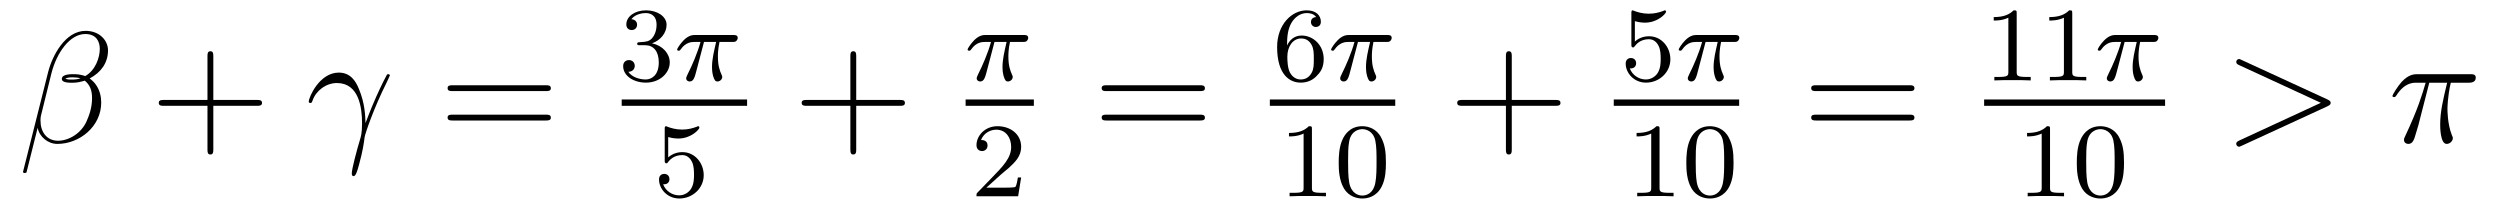 <?xml version='1.0'?>
<!-- This file was generated by dvisvgm 1.14.1 -->
<svg height='16pt' version='1.1' viewBox='0 -16 189 16' width='189pt' xmlns='http://www.w3.org/2000/svg' xmlns:xlink='http://www.w3.org/1999/xlink'>
<g id='page1'>
<g transform='matrix(1 0 0 1 -127 649)'>
<path d='M135.166 -661.197C135.166 -661.914 134.556 -662.667 133.468 -662.667C131.927 -662.667 130.946 -660.779 130.635 -659.536L128.747 -652.04C128.723 -651.945 128.794 -651.921 128.854 -651.921C128.938 -651.921 128.998 -651.933 129.01 -651.993L129.847 -655.34C129.966 -654.67 130.623 -654.12 131.329 -654.12C133.038 -654.12 134.652 -655.459 134.652 -657.241C134.652 -657.695 134.544 -658.149 134.293 -658.532C134.15 -658.759 133.971 -658.926 133.779 -659.069C134.64 -659.524 135.166 -660.253 135.166 -661.197ZM133.086 -659.081C132.895 -659.01 132.703 -658.986 132.476 -658.986C132.309 -658.986 132.153 -658.974 131.938 -659.046C132.058 -659.129 132.237 -659.153 132.488 -659.153C132.703 -659.153 132.919 -659.129 133.086 -659.081ZM134.544 -661.305C134.544 -660.648 134.222 -659.691 133.445 -659.249C133.218 -659.332 132.907 -659.392 132.644 -659.392C132.393 -659.392 131.675 -659.416 131.675 -659.033C131.675 -658.711 132.333 -658.747 132.536 -658.747C132.847 -658.747 133.122 -658.818 133.409 -658.902C133.791 -658.591 133.959 -658.185 133.959 -657.587C133.959 -656.894 133.767 -656.332 133.54 -655.818C133.146 -654.933 132.213 -654.36 131.388 -654.36C130.516 -654.36 130.062 -655.053 130.062 -655.866C130.062 -655.973 130.062 -656.129 130.109 -656.308L130.887 -659.452C131.281 -661.018 132.285 -662.428 133.445 -662.428C134.305 -662.428 134.544 -661.831 134.544 -661.305Z' fill-rule='evenodd'/>
<path d='M143.127 -657.001H146.427C146.594 -657.001 146.809 -657.001 146.809 -657.217C146.809 -657.444 146.606 -657.444 146.427 -657.444H143.127V-660.743C143.127 -660.91 143.127 -661.126 142.912 -661.126C142.685 -661.126 142.685 -660.922 142.685 -660.743V-657.444H139.386C139.218 -657.444 139.003 -657.444 139.003 -657.228C139.003 -657.001 139.206 -657.001 139.386 -657.001H142.685V-653.702C142.685 -653.535 142.685 -653.32 142.9 -653.32C143.127 -653.32 143.127 -653.523 143.127 -653.702V-657.001Z' fill-rule='evenodd'/>
<path d='M154.634 -655.698C154.61 -656.284 154.586 -657.205 154.131 -658.281C153.892 -658.878 153.486 -659.512 152.613 -659.512C151.143 -659.512 150.342 -657.635 150.342 -657.324C150.342 -657.217 150.426 -657.217 150.461 -657.217C150.569 -657.217 150.569 -657.241 150.629 -657.396C150.88 -658.137 151.645 -658.723 152.47 -658.723C154.131 -658.723 154.371 -656.87 154.371 -655.687C154.371 -654.933 154.287 -654.682 154.215 -654.443C153.988 -653.702 153.594 -652.22 153.594 -651.885C153.594 -651.789 153.629 -651.682 153.725 -651.682C153.904 -651.682 154.012 -652.076 154.143 -652.554C154.43 -653.607 154.502 -654.132 154.562 -654.611C154.598 -654.897 155.279 -656.87 156.223 -658.747C156.307 -658.938 156.474 -659.261 156.474 -659.297C156.474 -659.308 156.462 -659.392 156.355 -659.392C156.331 -659.392 156.271 -659.392 156.247 -659.344C156.223 -659.321 155.805 -658.507 155.446 -657.695C155.267 -657.288 155.028 -656.75 154.634 -655.698Z' fill-rule='evenodd'/>
<path d='M168.261 -658.113C168.428 -658.113 168.644 -658.113 168.644 -658.328C168.644 -658.555 168.441 -658.555 168.261 -658.555H161.22C161.053 -658.555 160.838 -658.555 160.838 -658.34C160.838 -658.113 161.041 -658.113 161.22 -658.113H168.261ZM168.261 -655.89C168.428 -655.89 168.644 -655.89 168.644 -656.105C168.644 -656.332 168.441 -656.332 168.261 -656.332H161.22C161.053 -656.332 160.838 -656.332 160.838 -656.117C160.838 -655.89 161.041 -655.89 161.22 -655.89H168.261Z' fill-rule='evenodd'/>
<path d='M175.776 -661.582C176.406 -661.582 176.804 -661.119 176.804 -660.282C176.804 -659.287 176.238 -658.992 175.816 -658.992C175.377 -658.992 174.78 -659.151 174.501 -659.573C174.788 -659.573 174.987 -659.757 174.987 -660.02C174.987 -660.275 174.804 -660.458 174.549 -660.458C174.334 -660.458 174.111 -660.322 174.111 -660.004C174.111 -659.247 174.923 -658.753 175.832 -658.753C176.892 -658.753 177.633 -659.486 177.633 -660.282C177.633 -660.944 177.107 -661.55 176.294 -661.725C176.923 -661.948 177.393 -662.49 177.393 -663.127C177.393 -663.765 176.677 -664.219 175.848 -664.219C174.995 -664.219 174.35 -663.757 174.35 -663.151C174.35 -662.856 174.549 -662.729 174.756 -662.729C175.003 -662.729 175.163 -662.904 175.163 -663.135C175.163 -663.43 174.908 -663.542 174.732 -663.55C175.067 -663.988 175.68 -664.012 175.824 -664.012C176.031 -664.012 176.637 -663.948 176.637 -663.127C176.637 -662.569 176.406 -662.235 176.294 -662.107C176.055 -661.86 175.872 -661.844 175.386 -661.812C175.234 -661.805 175.17 -661.797 175.17 -661.693C175.17 -661.582 175.242 -661.582 175.377 -661.582H175.776Z' fill-rule='evenodd'/>
<path d='M180.222 -661.828H181.139C180.971 -661.103 180.828 -660.514 180.828 -659.924C180.828 -659.868 180.828 -659.526 180.915 -659.239C181.019 -658.904 181.099 -658.84 181.242 -658.84C181.417 -658.84 181.601 -658.992 181.601 -659.183C181.601 -659.239 181.593 -659.255 181.561 -659.326C181.394 -659.693 181.274 -660.075 181.274 -660.729C181.274 -660.912 181.274 -661.247 181.394 -661.828H182.358C182.485 -661.828 182.573 -661.828 182.653 -661.892C182.748 -661.98 182.772 -662.083 182.772 -662.131C182.772 -662.354 182.573 -662.354 182.437 -662.354H179.561C179.394 -662.354 179.091 -662.354 178.7 -661.972C178.413 -661.685 178.19 -661.318 178.19 -661.263C178.19 -661.191 178.246 -661.167 178.31 -661.167C178.389 -661.167 178.405 -661.191 178.453 -661.255C178.844 -661.828 179.314 -661.828 179.497 -661.828H179.959C179.728 -660.984 179.306 -660.02 179.011 -659.438C178.955 -659.318 178.875 -659.159 178.875 -659.087C178.875 -658.92 179.011 -658.84 179.139 -658.84C179.441 -658.84 179.521 -659.143 179.688 -659.797L180.222 -661.828Z' fill-rule='evenodd'/>
<path d='M174 -657H183.48V-657.48H174'/>
<path d='M177.516 -654.638C177.619 -654.606 177.938 -654.527 178.272 -654.527C179.269 -654.527 179.874 -655.228 179.874 -655.347C179.874 -655.435 179.818 -655.459 179.778 -655.459C179.763 -655.459 179.747 -655.459 179.675 -655.419C179.364 -655.3 178.998 -655.204 178.568 -655.204C178.097 -655.204 177.707 -655.323 177.46 -655.419C177.38 -655.459 177.364 -655.459 177.356 -655.459C177.252 -655.459 177.252 -655.371 177.252 -655.228V-652.893C177.252 -652.75 177.252 -652.654 177.38 -652.654C177.444 -652.654 177.468 -652.686 177.507 -652.75C177.603 -652.869 177.906 -653.276 178.583 -653.276C179.03 -653.276 179.245 -652.909 179.317 -652.758C179.452 -652.471 179.468 -652.104 179.468 -651.793C179.468 -651.499 179.46 -651.068 179.237 -650.718C179.085 -650.479 178.767 -650.232 178.344 -650.232C177.826 -650.232 177.316 -650.558 177.133 -651.076C177.157 -651.068 177.205 -651.068 177.213 -651.068C177.436 -651.068 177.611 -651.212 177.611 -651.459C177.611 -651.754 177.38 -651.857 177.221 -651.857C177.077 -651.857 176.822 -651.777 176.822 -651.435C176.822 -650.718 177.444 -649.993 178.36 -649.993C179.356 -649.993 180.201 -650.766 180.201 -651.754C180.201 -652.678 179.532 -653.499 178.591 -653.499C178.193 -653.499 177.818 -653.371 177.516 -653.1V-654.638Z' fill-rule='evenodd'/>
<path d='M191.73 -657.001H195.029C195.197 -657.001 195.412 -657.001 195.412 -657.217C195.412 -657.444 195.209 -657.444 195.029 -657.444H191.73V-660.743C191.73 -660.91 191.73 -661.126 191.514 -661.126C191.288 -661.126 191.288 -660.922 191.288 -660.743V-657.444H187.988C187.821 -657.444 187.606 -657.444 187.606 -657.228C187.606 -657.001 187.809 -657.001 187.988 -657.001H191.288V-653.702C191.288 -653.535 191.288 -653.32 191.502 -653.32C191.73 -653.32 191.73 -653.523 191.73 -653.702V-657.001Z' fill-rule='evenodd'/>
<path d='M202.183 -661.828H203.099C202.932 -661.103 202.789 -660.514 202.789 -659.924C202.789 -659.868 202.789 -659.526 202.877 -659.239C202.98 -658.904 203.059 -658.84 203.203 -658.84C203.378 -658.84 203.562 -658.992 203.562 -659.183C203.562 -659.239 203.554 -659.255 203.521 -659.326C203.354 -659.693 203.234 -660.075 203.234 -660.729C203.234 -660.912 203.234 -661.247 203.354 -661.828H204.318C204.446 -661.828 204.534 -661.828 204.613 -661.892C204.709 -661.98 204.733 -662.083 204.733 -662.131C204.733 -662.354 204.534 -662.354 204.398 -662.354H201.522C201.354 -662.354 201.052 -662.354 200.66 -661.972C200.374 -661.685 200.15 -661.318 200.15 -661.263C200.15 -661.191 200.207 -661.167 200.27 -661.167C200.351 -661.167 200.366 -661.191 200.414 -661.255C200.804 -661.828 201.275 -661.828 201.458 -661.828H201.92C201.689 -660.984 201.266 -660.02 200.972 -659.438C200.916 -659.318 200.837 -659.159 200.837 -659.087C200.837 -658.92 200.972 -658.84 201.1 -658.84C201.402 -658.84 201.482 -659.143 201.649 -659.797L202.183 -661.828Z' fill-rule='evenodd'/>
<path d='M200 -657H205.16V-657.48H200'/>
<path d='M202.648 -651.786C202.775 -651.905 203.11 -652.168 203.237 -652.28C203.731 -652.734 204.2 -653.172 204.2 -653.897C204.2 -654.845 203.404 -655.459 202.408 -655.459C201.452 -655.459 200.822 -654.734 200.822 -654.025C200.822 -653.634 201.133 -653.578 201.245 -653.578C201.412 -653.578 201.659 -653.698 201.659 -654.001C201.659 -654.415 201.26 -654.415 201.166 -654.415C201.396 -654.997 201.93 -655.196 202.32 -655.196C203.062 -655.196 203.444 -654.567 203.444 -653.897C203.444 -653.068 202.862 -652.463 201.922 -651.499L200.918 -650.463C200.822 -650.375 200.822 -650.359 200.822 -650.16H203.97L204.2 -651.586H203.953C203.93 -651.427 203.867 -651.028 203.771 -650.877C203.723 -650.813 203.117 -650.813 202.99 -650.813H201.571L202.648 -651.786Z' fill-rule='evenodd'/>
<path d='M217.709 -658.113C217.877 -658.113 218.092 -658.113 218.092 -658.328C218.092 -658.555 217.889 -658.555 217.709 -658.555H210.668C210.5 -658.555 210.286 -658.555 210.286 -658.34C210.286 -658.113 210.488 -658.113 210.668 -658.113H217.709ZM217.709 -655.89C217.877 -655.89 218.092 -655.89 218.092 -656.105C218.092 -656.332 217.889 -656.332 217.709 -656.332H210.668C210.5 -656.332 210.286 -656.332 210.286 -656.117C210.286 -655.89 210.488 -655.89 210.668 -655.89H217.709Z' fill-rule='evenodd'/>
<path d='M224.299 -661.557C224.299 -662.219 224.356 -662.801 224.642 -663.287C224.881 -663.685 225.288 -664.012 225.79 -664.012C225.949 -664.012 226.315 -663.988 226.499 -663.709C226.14 -663.693 226.109 -663.422 226.109 -663.334C226.109 -663.095 226.292 -662.96 226.483 -662.96C226.626 -662.96 226.858 -663.048 226.858 -663.35C226.858 -663.828 226.499 -664.219 225.782 -664.219C224.674 -664.219 223.55 -663.167 223.55 -661.446C223.55 -659.287 224.555 -658.753 225.328 -658.753C225.71 -658.753 226.124 -658.856 226.483 -659.199C226.801 -659.51 227.072 -659.844 227.072 -660.537C227.072 -661.582 226.284 -662.314 225.4 -662.314C224.826 -662.314 224.483 -661.948 224.299 -661.557ZM225.328 -658.992C224.905 -658.992 224.642 -659.287 224.522 -659.51C224.339 -659.868 224.323 -660.41 224.323 -660.713C224.323 -661.502 224.754 -662.092 225.367 -662.092C225.766 -662.092 226.006 -661.884 226.157 -661.605C226.324 -661.311 226.324 -660.952 226.324 -660.546C226.324 -660.139 226.324 -659.788 226.164 -659.502C225.958 -659.135 225.678 -658.992 225.328 -658.992Z' fill-rule='evenodd'/>
<path d='M229.662 -661.828H230.579C230.412 -661.103 230.268 -660.514 230.268 -659.924C230.268 -659.868 230.268 -659.526 230.356 -659.239C230.459 -658.904 230.539 -658.84 230.682 -658.84C230.857 -658.84 231.041 -658.992 231.041 -659.183C231.041 -659.239 231.032 -659.255 231.001 -659.326C230.833 -659.693 230.714 -660.075 230.714 -660.729C230.714 -660.912 230.714 -661.247 230.833 -661.828H231.798C231.925 -661.828 232.013 -661.828 232.093 -661.892C232.188 -661.98 232.212 -662.083 232.212 -662.131C232.212 -662.354 232.013 -662.354 231.877 -662.354H229.001C228.834 -662.354 228.53 -662.354 228.14 -661.972C227.854 -661.685 227.63 -661.318 227.63 -661.263C227.63 -661.191 227.686 -661.167 227.75 -661.167C227.83 -661.167 227.845 -661.191 227.893 -661.255C228.283 -661.828 228.754 -661.828 228.937 -661.828H229.399C229.169 -660.984 228.745 -660.02 228.451 -659.438C228.395 -659.318 228.316 -659.159 228.316 -659.087C228.316 -658.92 228.451 -658.84 228.578 -658.84C228.882 -658.84 228.961 -659.143 229.128 -659.797L229.662 -661.828Z' fill-rule='evenodd'/>
<path d='M223 -657H232.481V-657.48H223'/>
<path d='M226.182 -655.236C226.182 -655.451 226.166 -655.459 225.95 -655.459C225.624 -655.14 225.202 -654.949 224.446 -654.949V-654.686C224.66 -654.686 225.09 -654.686 225.552 -654.901V-650.813C225.552 -650.518 225.529 -650.423 224.772 -650.423H224.492V-650.16C224.819 -650.184 225.505 -650.184 225.864 -650.184C226.222 -650.184 226.915 -650.184 227.242 -650.16V-650.423H226.963C226.206 -650.423 226.182 -650.518 226.182 -650.813V-655.236ZM231.776 -652.702C231.776 -653.554 231.689 -654.072 231.426 -654.582C231.076 -655.284 230.43 -655.459 229.992 -655.459C228.988 -655.459 228.62 -654.71 228.509 -654.487C228.222 -653.905 228.206 -653.116 228.206 -652.702C228.206 -652.176 228.23 -651.371 228.613 -650.734C228.979 -650.144 229.57 -649.993 229.992 -649.993C230.374 -649.993 231.059 -650.112 231.458 -650.901C231.752 -651.475 231.776 -652.184 231.776 -652.702ZM229.992 -650.216C229.721 -650.216 229.171 -650.343 229.003 -651.18C228.916 -651.634 228.916 -652.383 228.916 -652.797C228.916 -653.347 228.916 -653.905 229.003 -654.343C229.171 -655.156 229.793 -655.236 229.992 -655.236C230.262 -655.236 230.813 -655.1 230.972 -654.375C231.067 -653.937 231.067 -653.339 231.067 -652.797C231.067 -652.327 231.067 -651.61 230.972 -651.164C230.804 -650.327 230.255 -650.216 229.992 -650.216Z' fill-rule='evenodd'/>
<path d='M241.29 -657.001H244.589C244.757 -657.001 244.972 -657.001 244.972 -657.217C244.972 -657.444 244.769 -657.444 244.589 -657.444H241.29V-660.743C241.29 -660.91 241.29 -661.126 241.074 -661.126C240.847 -661.126 240.847 -660.922 240.847 -660.743V-657.444H237.548C237.38 -657.444 237.166 -657.444 237.166 -657.228C237.166 -657.001 237.368 -657.001 237.548 -657.001H240.847V-653.702C240.847 -653.535 240.847 -653.32 241.062 -653.32C241.29 -653.32 241.29 -653.523 241.29 -653.702V-657.001Z' fill-rule='evenodd'/>
<path d='M250.596 -663.398C250.699 -663.366 251.018 -663.287 251.352 -663.287C252.349 -663.287 252.954 -663.988 252.954 -664.107C252.954 -664.195 252.899 -664.219 252.858 -664.219C252.842 -664.219 252.827 -664.219 252.755 -664.179C252.444 -664.06 252.078 -663.964 251.647 -663.964C251.177 -663.964 250.787 -664.083 250.54 -664.179C250.46 -664.219 250.444 -664.219 250.436 -664.219C250.332 -664.219 250.332 -664.131 250.332 -663.988V-661.653C250.332 -661.51 250.332 -661.414 250.46 -661.414C250.524 -661.414 250.548 -661.446 250.588 -661.51C250.684 -661.629 250.986 -662.036 251.664 -662.036C252.109 -662.036 252.325 -661.669 252.396 -661.518C252.532 -661.231 252.548 -660.864 252.548 -660.553C252.548 -660.259 252.54 -659.828 252.317 -659.478C252.166 -659.239 251.846 -658.992 251.424 -658.992C250.907 -658.992 250.397 -659.318 250.213 -659.836C250.237 -659.828 250.285 -659.828 250.292 -659.828C250.516 -659.828 250.691 -659.972 250.691 -660.219C250.691 -660.514 250.46 -660.617 250.301 -660.617C250.157 -660.617 249.902 -660.537 249.902 -660.195C249.902 -659.478 250.524 -658.753 251.441 -658.753C252.437 -658.753 253.28 -659.526 253.28 -660.514C253.28 -661.438 252.612 -662.259 251.671 -662.259C251.273 -662.259 250.898 -662.131 250.596 -661.86V-663.398Z' fill-rule='evenodd'/>
<path d='M255.942 -661.828H256.859C256.692 -661.103 256.548 -660.514 256.548 -659.924C256.548 -659.868 256.548 -659.526 256.636 -659.239C256.739 -658.904 256.819 -658.84 256.962 -658.84C257.137 -658.84 257.321 -658.992 257.321 -659.183C257.321 -659.239 257.312 -659.255 257.281 -659.326C257.113 -659.693 256.994 -660.075 256.994 -660.729C256.994 -660.912 256.994 -661.247 257.113 -661.828H258.078C258.205 -661.828 258.293 -661.828 258.373 -661.892C258.468 -661.98 258.492 -662.083 258.492 -662.131C258.492 -662.354 258.293 -662.354 258.157 -662.354H255.281C255.114 -662.354 254.81 -662.354 254.42 -661.972C254.134 -661.685 253.91 -661.318 253.91 -661.263C253.91 -661.191 253.966 -661.167 254.03 -661.167C254.11 -661.167 254.125 -661.191 254.173 -661.255C254.563 -661.828 255.034 -661.828 255.217 -661.828H255.679C255.449 -660.984 255.025 -660.02 254.731 -659.438C254.675 -659.318 254.596 -659.159 254.596 -659.087C254.596 -658.92 254.731 -658.84 254.858 -658.84C255.162 -658.84 255.241 -659.143 255.408 -659.797L255.942 -661.828Z' fill-rule='evenodd'/>
<path d='M249 -657H258.48V-657.48H249'/>
<path d='M252.462 -655.236C252.462 -655.451 252.446 -655.459 252.23 -655.459C251.904 -655.14 251.482 -654.949 250.726 -654.949V-654.686C250.94 -654.686 251.37 -654.686 251.832 -654.901V-650.813C251.832 -650.518 251.809 -650.423 251.052 -650.423H250.772V-650.16C251.099 -650.184 251.785 -650.184 252.144 -650.184C252.502 -650.184 253.195 -650.184 253.522 -650.16V-650.423H253.243C252.486 -650.423 252.462 -650.518 252.462 -650.813V-655.236ZM258.056 -652.702C258.056 -653.554 257.969 -654.072 257.706 -654.582C257.356 -655.284 256.71 -655.459 256.272 -655.459C255.268 -655.459 254.9 -654.71 254.789 -654.487C254.502 -653.905 254.486 -653.116 254.486 -652.702C254.486 -652.176 254.51 -651.371 254.893 -650.734C255.259 -650.144 255.85 -649.993 256.272 -649.993C256.654 -649.993 257.339 -650.112 257.738 -650.901C258.032 -651.475 258.056 -652.184 258.056 -652.702ZM256.272 -650.216C256.001 -650.216 255.451 -650.343 255.283 -651.18C255.196 -651.634 255.196 -652.383 255.196 -652.797C255.196 -653.347 255.196 -653.905 255.283 -654.343C255.451 -655.156 256.073 -655.236 256.272 -655.236C256.542 -655.236 257.093 -655.1 257.252 -654.375C257.347 -653.937 257.347 -653.339 257.347 -652.797C257.347 -652.327 257.347 -651.61 257.252 -651.164C257.084 -650.327 256.535 -650.216 256.272 -650.216Z' fill-rule='evenodd'/>
<path d='M271.349 -658.113C271.517 -658.113 271.732 -658.113 271.732 -658.328C271.732 -658.555 271.529 -658.555 271.349 -658.555H264.308C264.14 -658.555 263.926 -658.555 263.926 -658.34C263.926 -658.113 264.128 -658.113 264.308 -658.113H271.349ZM271.349 -655.89C271.517 -655.89 271.732 -655.89 271.732 -656.105C271.732 -656.332 271.529 -656.332 271.349 -656.332H264.308C264.14 -656.332 263.926 -656.332 263.926 -656.117C263.926 -655.89 264.128 -655.89 264.308 -655.89H271.349Z' fill-rule='evenodd'/>
<path d='M279.462 -663.996C279.462 -664.211 279.446 -664.219 279.23 -664.219C278.904 -663.9 278.482 -663.709 277.726 -663.709V-663.446C277.94 -663.446 278.37 -663.446 278.832 -663.661V-659.573C278.832 -659.278 278.809 -659.183 278.052 -659.183H277.772V-658.92C278.099 -658.944 278.785 -658.944 279.144 -658.944C279.502 -658.944 280.195 -658.944 280.522 -658.92V-659.183H280.243C279.486 -659.183 279.462 -659.278 279.462 -659.573V-663.996ZM283.662 -663.996C283.662 -664.211 283.646 -664.219 283.43 -664.219C283.104 -663.9 282.682 -663.709 281.926 -663.709V-663.446C282.14 -663.446 282.57 -663.446 283.032 -663.661V-659.573C283.032 -659.278 283.009 -659.183 282.252 -659.183H281.972V-658.92C282.299 -658.944 282.985 -658.944 283.344 -658.944C283.702 -658.944 284.395 -658.944 284.722 -658.92V-659.183H284.443C283.686 -659.183 283.662 -659.278 283.662 -659.573V-663.996Z' fill-rule='evenodd'/>
<path d='M287.622 -661.828H288.538C288.371 -661.103 288.227 -660.514 288.227 -659.924C288.227 -659.868 288.227 -659.526 288.314 -659.239C288.419 -658.904 288.498 -658.84 288.641 -658.84C288.816 -658.84 289 -658.992 289 -659.183C289 -659.239 288.992 -659.255 288.96 -659.326C288.793 -659.693 288.673 -660.075 288.673 -660.729C288.673 -660.912 288.673 -661.247 288.793 -661.828H289.757C289.884 -661.828 289.972 -661.828 290.052 -661.892C290.148 -661.98 290.171 -662.083 290.171 -662.131C290.171 -662.354 289.972 -662.354 289.836 -662.354H286.96C286.793 -662.354 286.49 -662.354 286.099 -661.972C285.812 -661.685 285.589 -661.318 285.589 -661.263C285.589 -661.191 285.646 -661.167 285.709 -661.167C285.788 -661.167 285.805 -661.191 285.852 -661.255C286.243 -661.828 286.714 -661.828 286.896 -661.828H287.358C287.128 -660.984 286.705 -660.02 286.41 -659.438C286.355 -659.318 286.274 -659.159 286.274 -659.087C286.274 -658.92 286.41 -658.84 286.538 -658.84C286.841 -658.84 286.92 -659.143 287.088 -659.797L287.622 -661.828Z' fill-rule='evenodd'/>
<path d='M277 -657H290.68V-657.48H277'/>
<path d='M281.982 -655.236C281.982 -655.451 281.966 -655.459 281.75 -655.459C281.424 -655.14 281.002 -654.949 280.246 -654.949V-654.686C280.46 -654.686 280.89 -654.686 281.352 -654.901V-650.813C281.352 -650.518 281.329 -650.423 280.572 -650.423H280.292V-650.16C280.619 -650.184 281.305 -650.184 281.664 -650.184C282.022 -650.184 282.715 -650.184 283.042 -650.16V-650.423H282.763C282.006 -650.423 281.982 -650.518 281.982 -650.813V-655.236ZM287.576 -652.702C287.576 -653.554 287.489 -654.072 287.226 -654.582C286.876 -655.284 286.23 -655.459 285.792 -655.459C284.788 -655.459 284.42 -654.71 284.309 -654.487C284.022 -653.905 284.006 -653.116 284.006 -652.702C284.006 -652.176 284.03 -651.371 284.413 -650.734C284.779 -650.144 285.37 -649.993 285.792 -649.993C286.174 -649.993 286.859 -650.112 287.258 -650.901C287.552 -651.475 287.576 -652.184 287.576 -652.702ZM285.792 -650.216C285.521 -650.216 284.971 -650.343 284.803 -651.18C284.716 -651.634 284.716 -652.383 284.716 -652.797C284.716 -653.347 284.716 -653.905 284.803 -654.343C284.971 -655.156 285.593 -655.236 285.792 -655.236C286.062 -655.236 286.613 -655.1 286.772 -654.375C286.867 -653.937 286.867 -653.339 286.867 -652.797C286.867 -652.327 286.867 -651.61 286.772 -651.164C286.604 -650.327 286.055 -650.216 285.792 -650.216Z' fill-rule='evenodd'/>
<path d='M302.958 -656.966C303.185 -657.073 303.197 -657.145 303.197 -657.228C303.197 -657.3 303.173 -657.384 302.958 -657.48L296.491 -660.456C296.335 -660.528 296.311 -660.54 296.287 -660.54C296.144 -660.54 296.06 -660.42 296.06 -660.325C296.06 -660.181 296.156 -660.133 296.311 -660.062L302.455 -657.228L296.299 -654.383C296.06 -654.276 296.06 -654.192 296.06 -654.12C296.06 -654.025 296.144 -653.905 296.287 -653.905C296.311 -653.905 296.323 -653.917 296.491 -653.989L302.958 -656.966Z' fill-rule='evenodd'/>
<path d='M310.654 -658.747H312.004C311.681 -657.408 311.478 -656.535 311.478 -655.579C311.478 -655.412 311.478 -654.12 311.968 -654.12C312.22 -654.12 312.434 -654.348 312.434 -654.551C312.434 -654.611 312.434 -654.634 312.35 -654.814C312.028 -655.639 312.028 -656.667 312.028 -656.75C312.028 -656.822 312.028 -657.671 312.28 -658.747H313.618C313.774 -658.747 314.168 -658.747 314.168 -659.129C314.168 -659.392 313.94 -659.392 313.726 -659.392H309.792C309.517 -659.392 309.112 -659.392 308.561 -658.807C308.251 -658.46 307.868 -657.826 307.868 -657.754C307.868 -657.683 307.928 -657.659 307.999 -657.659C308.083 -657.659 308.095 -657.695 308.155 -657.767C308.777 -658.747 309.398 -658.747 309.697 -658.747H310.379C310.115 -657.85 309.817 -656.81 308.837 -654.718C308.741 -654.527 308.741 -654.503 308.741 -654.431C308.741 -654.18 308.956 -654.12 309.064 -654.12C309.41 -654.12 309.505 -654.431 309.649 -654.933C309.84 -655.543 309.84 -655.567 309.96 -656.045L310.654 -658.747Z' fill-rule='evenodd'/>
</g>
</g>
</svg>
